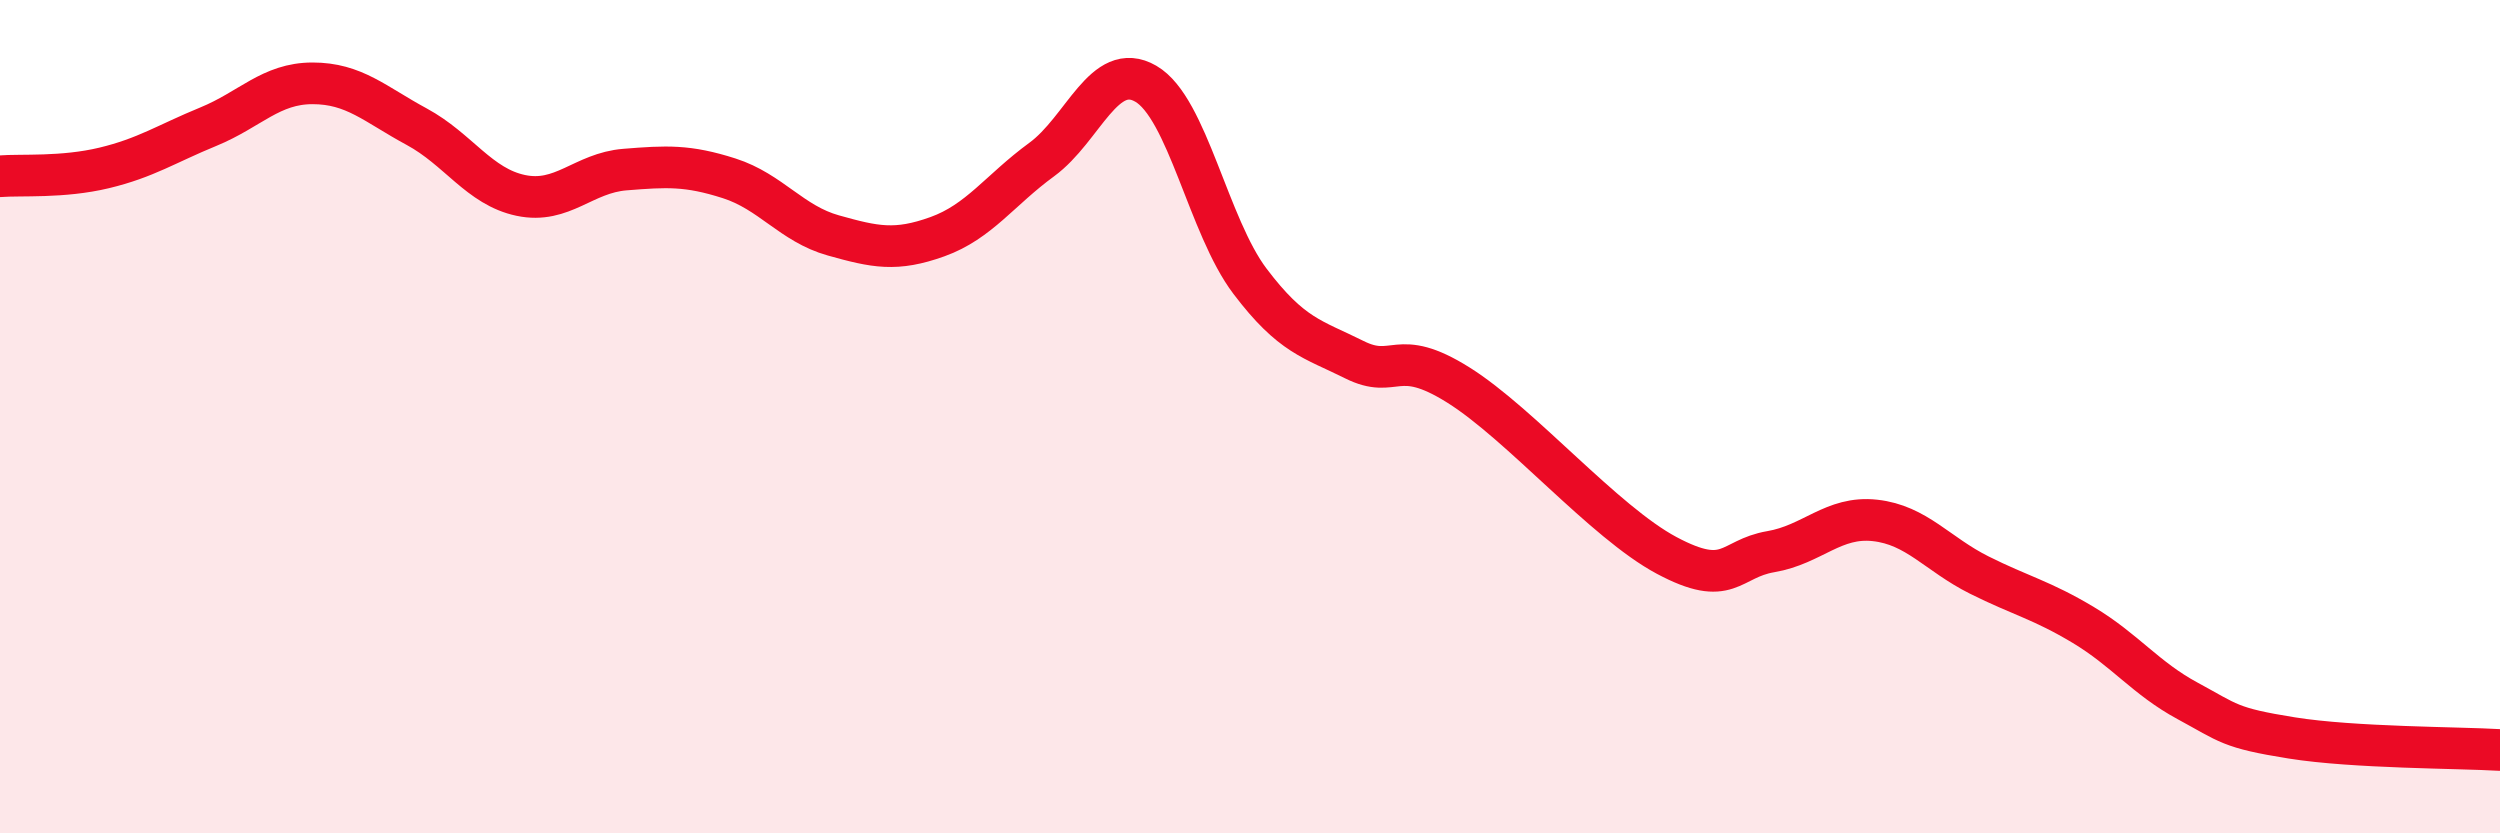 
    <svg width="60" height="20" viewBox="0 0 60 20" xmlns="http://www.w3.org/2000/svg">
      <path
        d="M 0,4.23 C 0.5,4.19 1.5,4.27 2.5,4.03 C 3.5,3.79 4,3.45 5,3.04 C 6,2.63 6.5,2 7.5,2 C 8.5,2 9,2.5 10,3.04 C 11,3.58 11.5,4.48 12.5,4.69 C 13.5,4.9 14,4.15 15,4.07 C 16,3.99 16.5,3.96 17.5,4.28 C 18.5,4.6 19,5.37 20,5.65 C 21,5.93 21.5,6.04 22.5,5.68 C 23.5,5.32 24,4.56 25,3.83 C 26,3.1 26.5,1.43 27.5,2.01 C 28.5,2.59 29,5.43 30,6.75 C 31,8.07 31.5,8.13 32.5,8.63 C 33.5,9.13 33.5,8.3 35,9.24 C 36.5,10.18 38.5,12.53 40,13.33 C 41.5,14.13 41.5,13.41 42.5,13.24 C 43.5,13.07 44,12.38 45,12.49 C 46,12.6 46.5,13.3 47.5,13.8 C 48.5,14.3 49,14.4 50,15 C 51,15.6 51.5,16.28 52.5,16.82 C 53.5,17.36 53.5,17.47 55,17.71 C 56.5,17.95 59,17.94 60,18L60 20L0 20Z"
        fill="#EB0A25"
        opacity="0.1"
        stroke-linecap="round"
        stroke-linejoin="round"
      />
      <path
        d="M 0,4.23 C 0.5,4.19 1.5,4.27 2.5,4.03 C 3.5,3.79 4,3.45 5,3.04 C 6,2.63 6.5,2 7.5,2 C 8.5,2 9,2.5 10,3.04 C 11,3.58 11.5,4.48 12.5,4.69 C 13.5,4.9 14,4.15 15,4.07 C 16,3.99 16.5,3.96 17.5,4.28 C 18.5,4.6 19,5.37 20,5.65 C 21,5.93 21.5,6.04 22.5,5.68 C 23.5,5.32 24,4.56 25,3.83 C 26,3.1 26.5,1.43 27.5,2.01 C 28.5,2.59 29,5.43 30,6.75 C 31,8.07 31.5,8.13 32.5,8.63 C 33.5,9.13 33.5,8.3 35,9.24 C 36.5,10.18 38.5,12.53 40,13.33 C 41.5,14.13 41.5,13.41 42.5,13.24 C 43.5,13.07 44,12.38 45,12.49 C 46,12.6 46.5,13.3 47.5,13.8 C 48.5,14.3 49,14.4 50,15 C 51,15.6 51.5,16.28 52.5,16.82 C 53.5,17.36 53.5,17.47 55,17.71 C 56.5,17.95 59,17.94 60,18"
        stroke="#EB0A25"
        stroke-width="1"
        fill="none"
        stroke-linecap="round"
        stroke-linejoin="round"
      />
    </svg>
  